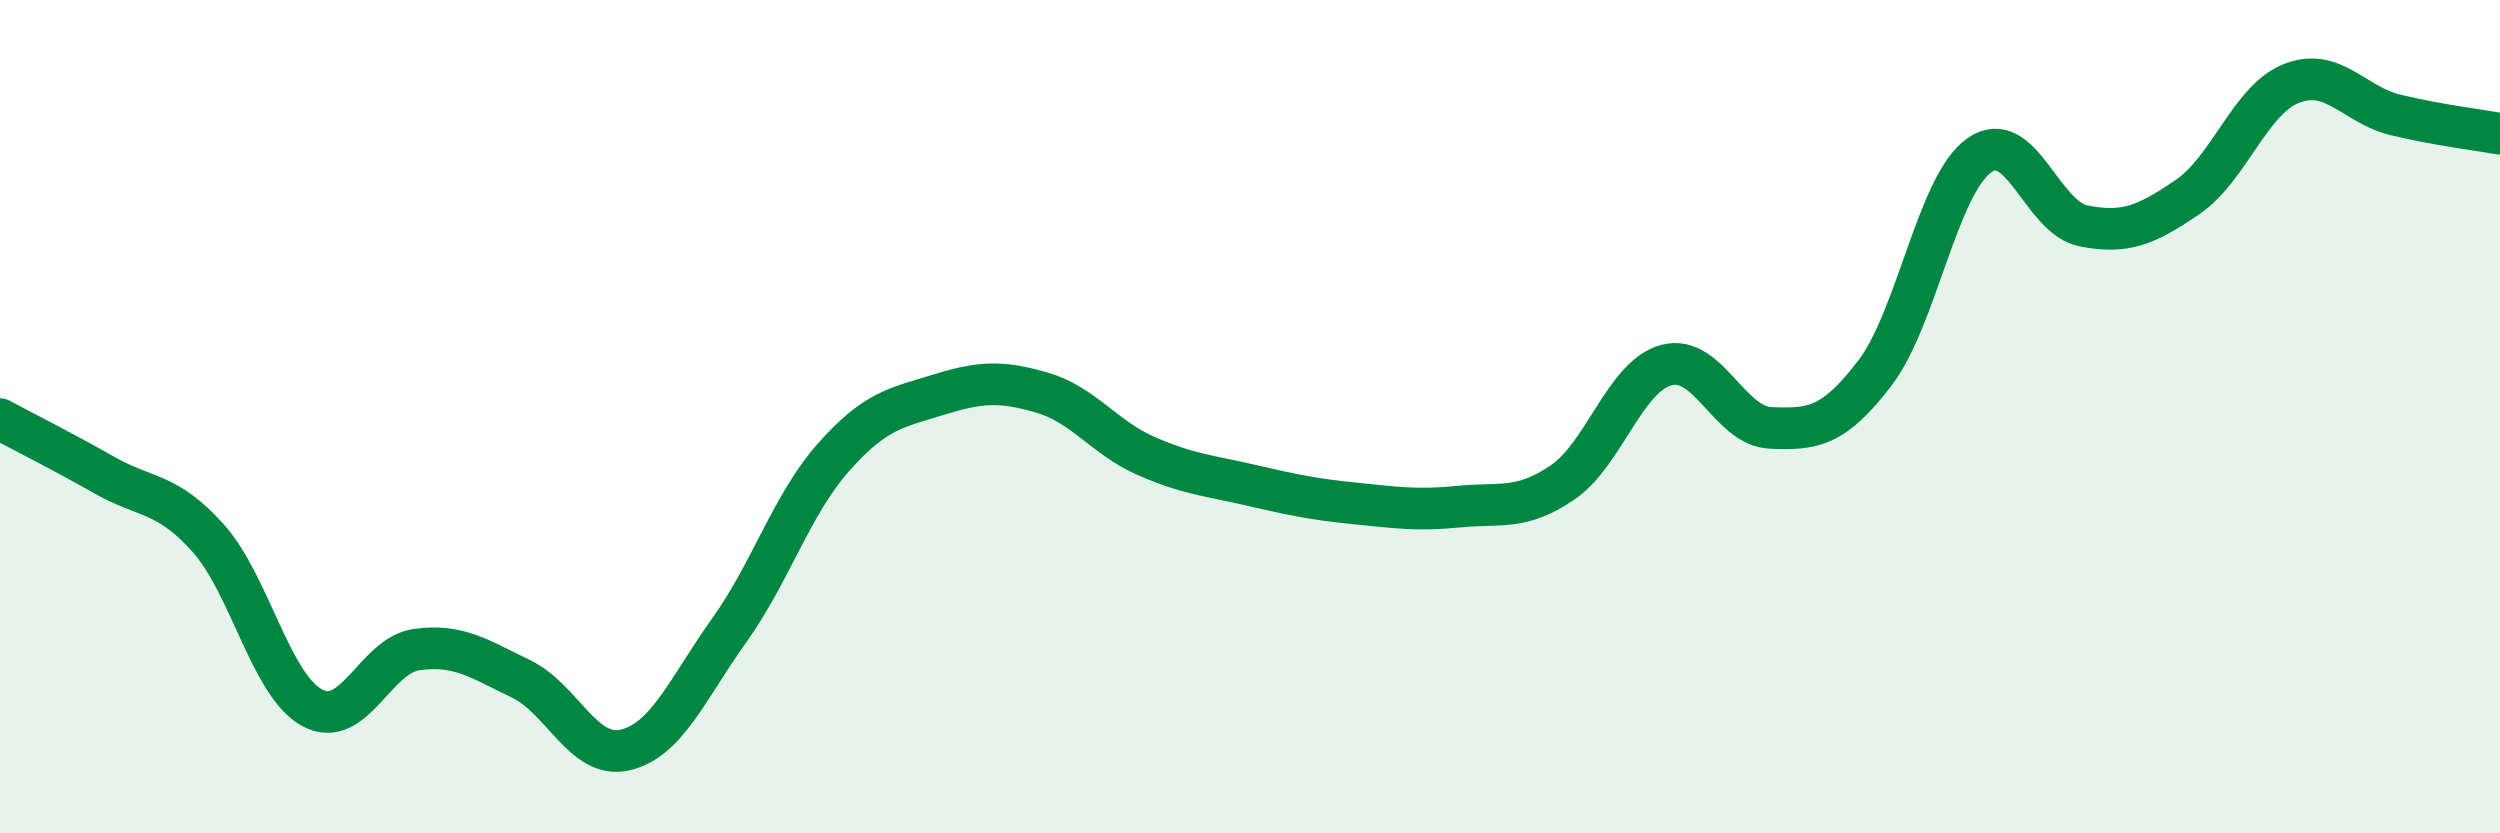 
    <svg width="60" height="20" viewBox="0 0 60 20" xmlns="http://www.w3.org/2000/svg">
      <path
        d="M 0,10.06 C 0.5,10.33 1.5,10.83 2.5,11.4 C 3.5,11.97 4,11.8 5,12.92 C 6,14.04 6.5,16.46 7.5,16.99 C 8.5,17.52 9,15.73 10,15.59 C 11,15.45 11.5,15.81 12.5,16.29 C 13.5,16.77 14,18.23 15,18 C 16,17.77 16.5,16.53 17.5,15.13 C 18.5,13.73 19,12.11 20,10.98 C 21,9.85 21.5,9.79 22.5,9.48 C 23.5,9.17 24,9.13 25,9.42 C 26,9.71 26.5,10.5 27.5,10.94 C 28.5,11.38 29,11.41 30,11.64 C 31,11.87 31.5,11.98 32.5,12.08 C 33.5,12.18 34,12.26 35,12.16 C 36,12.06 36.5,12.26 37.5,11.58 C 38.5,10.9 39,9.02 40,8.76 C 41,8.5 41.5,10.23 42.5,10.27 C 43.5,10.31 44,10.26 45,8.95 C 46,7.64 46.5,4.44 47.5,3.73 C 48.5,3.02 49,5.22 50,5.42 C 51,5.62 51.5,5.41 52.5,4.73 C 53.5,4.05 54,2.39 55,2 C 56,1.61 56.5,2.52 57.5,2.76 C 58.5,3 59.5,3.12 60,3.21L60 20L0 20Z"
        fill="#008740"
        opacity="0.1"
        stroke-linecap="round"
        stroke-linejoin="round"
      />
      <path
        d="M 0,10.06 C 0.5,10.33 1.5,10.83 2.5,11.4 C 3.5,11.97 4,11.8 5,12.92 C 6,14.04 6.5,16.46 7.5,16.99 C 8.5,17.52 9,15.73 10,15.59 C 11,15.45 11.5,15.81 12.5,16.29 C 13.5,16.77 14,18.23 15,18 C 16,17.77 16.5,16.53 17.5,15.13 C 18.5,13.73 19,12.11 20,10.98 C 21,9.85 21.5,9.79 22.5,9.48 C 23.5,9.17 24,9.13 25,9.42 C 26,9.71 26.5,10.5 27.5,10.94 C 28.5,11.38 29,11.41 30,11.64 C 31,11.87 31.5,11.98 32.5,12.08 C 33.5,12.18 34,12.26 35,12.16 C 36,12.06 36.5,12.26 37.5,11.58 C 38.5,10.9 39,9.02 40,8.76 C 41,8.5 41.5,10.23 42.5,10.27 C 43.5,10.31 44,10.26 45,8.95 C 46,7.64 46.5,4.44 47.5,3.73 C 48.5,3.02 49,5.22 50,5.42 C 51,5.62 51.5,5.41 52.5,4.73 C 53.5,4.05 54,2.39 55,2 C 56,1.61 56.5,2.52 57.5,2.76 C 58.5,3 59.5,3.12 60,3.21"
        stroke="#008740"
        stroke-width="1"
        fill="none"
        stroke-linecap="round"
        stroke-linejoin="round"
      />
    </svg>
  